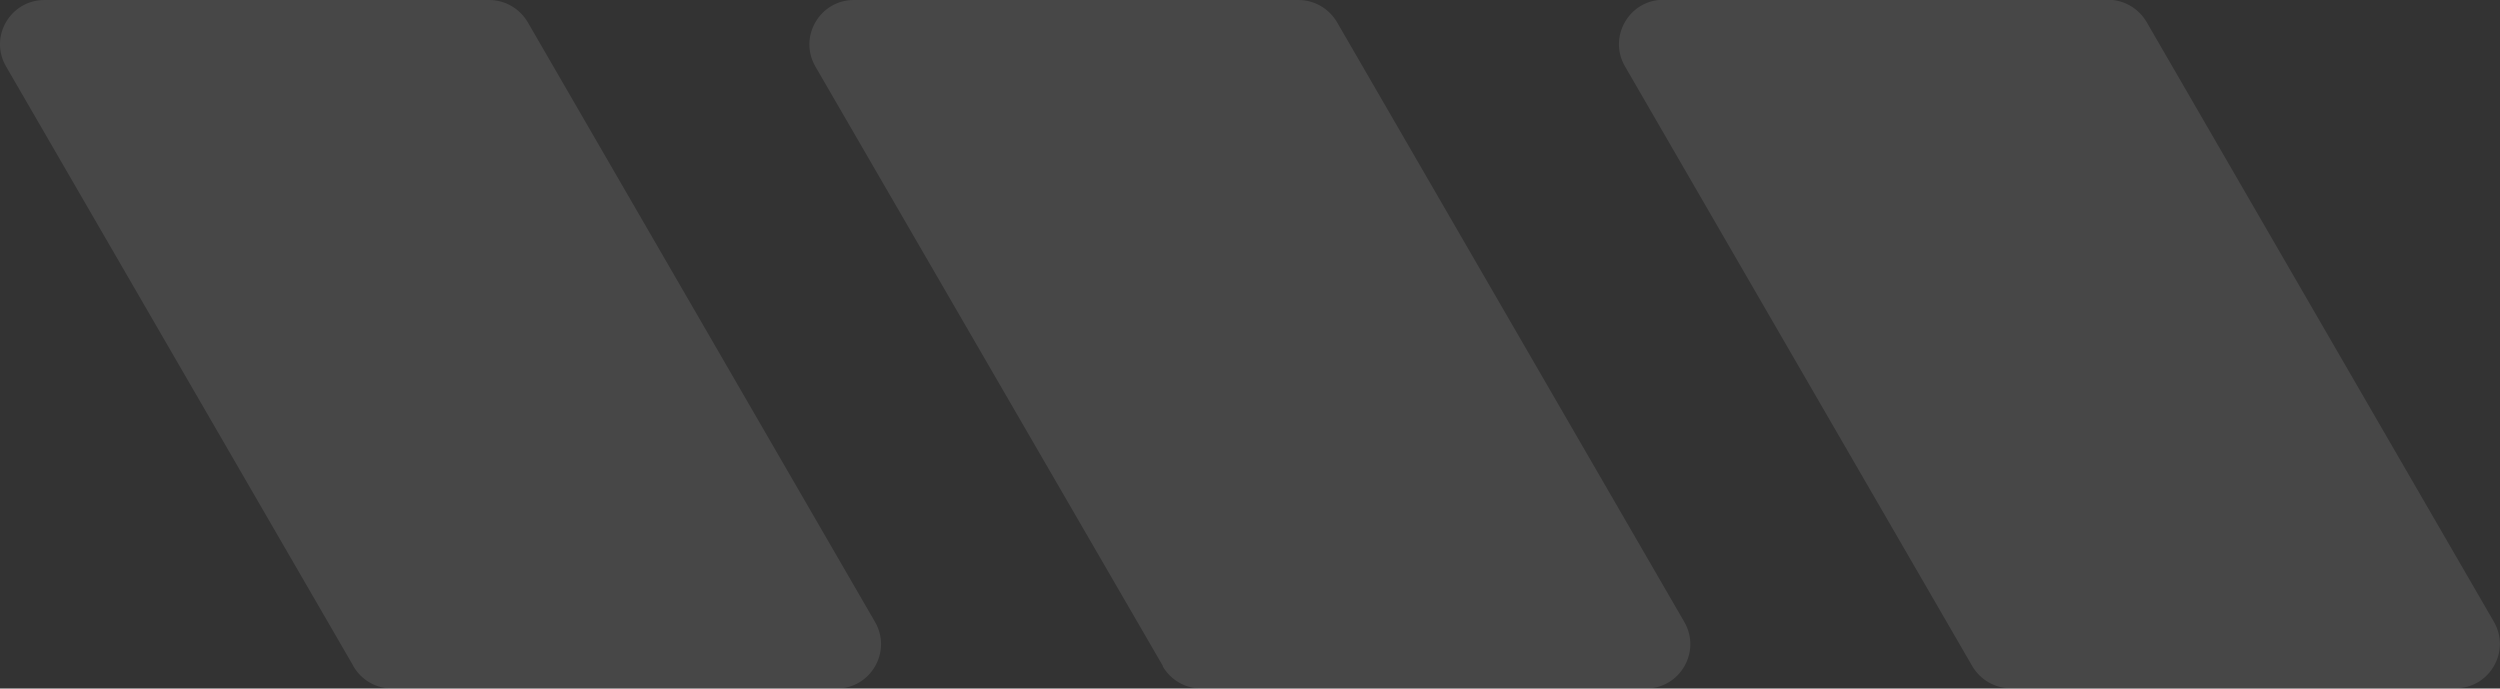 <svg width="236" height="65" viewBox="0 0 236 65" fill="none" xmlns="http://www.w3.org/2000/svg">
<rect x="0" y="0" width="236" height="65" fill="#333333" stroke="none"/>
<g opacity="0.1" clip-path="url(#clip0_1_317)">
<path d="M186.187 62.891L153.393 6.257C151.783 3.461 153.807 -0.023 157.027 -0.023H198.997C200.492 -0.023 201.872 0.779 202.631 2.063L235.425 58.697C237.035 61.493 235.011 64.977 231.791 64.977H189.821C188.326 64.977 186.946 64.175 186.187 62.891Z" fill="white"/>
<path d="M109.79 62.891L76.972 6.28C75.362 3.484 77.386 0 80.606 0H122.576C124.071 0 125.451 0.802 126.21 2.086L159.004 58.72C160.614 61.516 158.59 65 155.37 65H113.4C111.905 65 110.525 64.198 109.767 62.914L109.79 62.891Z" fill="white"/>
<path d="M33.37 62.891L0.576 6.28C-1.057 3.484 0.967 0 4.209 0H46.18C47.674 0 49.054 0.802 49.813 2.086L82.608 58.72C84.217 61.516 82.194 65 78.974 65H37.004C35.509 65 34.129 64.198 33.37 62.914V62.891Z" fill="white"/>
</g>
<defs>
<clipPath id="clip0_1_317">
<rect width="236" height="65" fill="white"/>
</clipPath>
</defs>
</svg>
